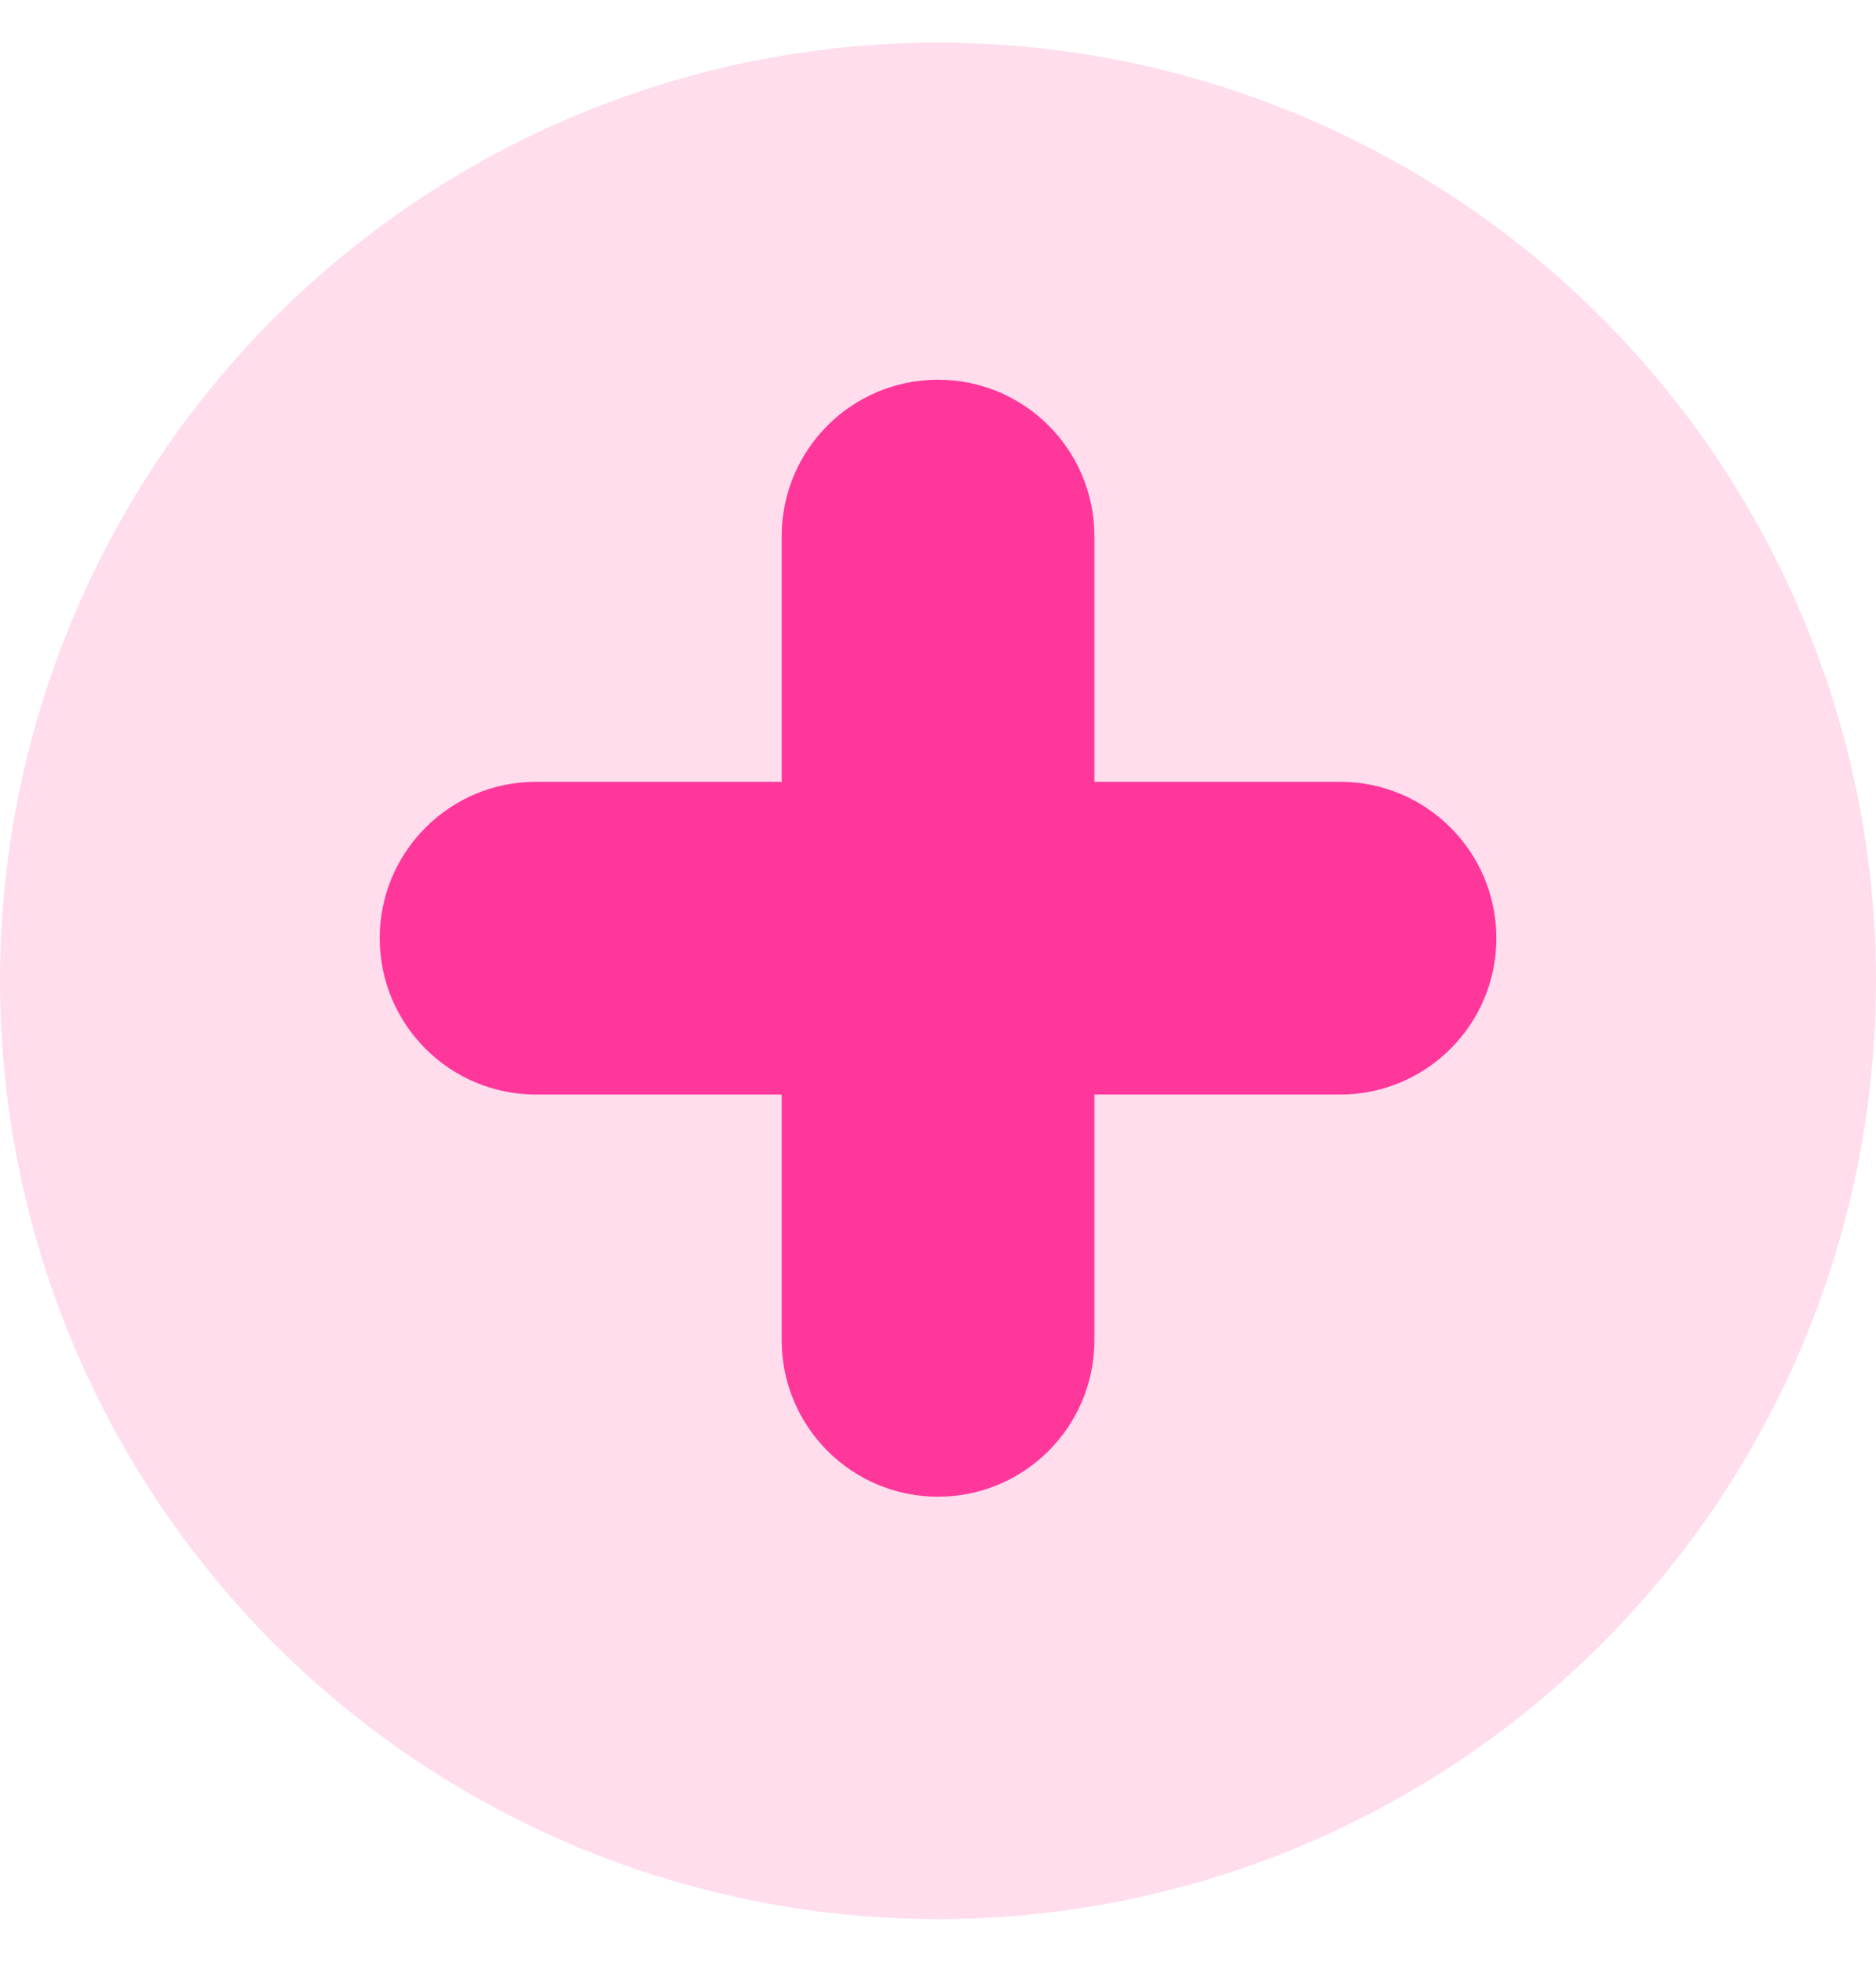 <svg width="22" height="23" viewBox="0 0 22 23" fill="none" xmlns="http://www.w3.org/2000/svg">
<circle cx="11" cy="11.5" r="11" fill="#FFDDED"/>
<path fill-rule="evenodd" clip-rule="evenodd" d="M11 4.452C12.013 4.452 12.834 5.273 12.834 6.286V15.714C12.834 16.727 12.013 17.548 11 17.548C9.988 17.548 9.167 16.727 9.167 15.714V6.286C9.167 5.273 9.988 4.452 11 4.452Z" fill="#FF379B"/>
<path fill-rule="evenodd" clip-rule="evenodd" d="M17.548 11C17.548 12.012 16.727 12.833 15.715 12.833L6.286 12.833C5.274 12.833 4.453 12.012 4.453 11C4.453 9.987 5.274 9.166 6.286 9.166L15.715 9.166C16.727 9.166 17.548 9.987 17.548 11Z" fill="#FF379B"/>
</svg>
